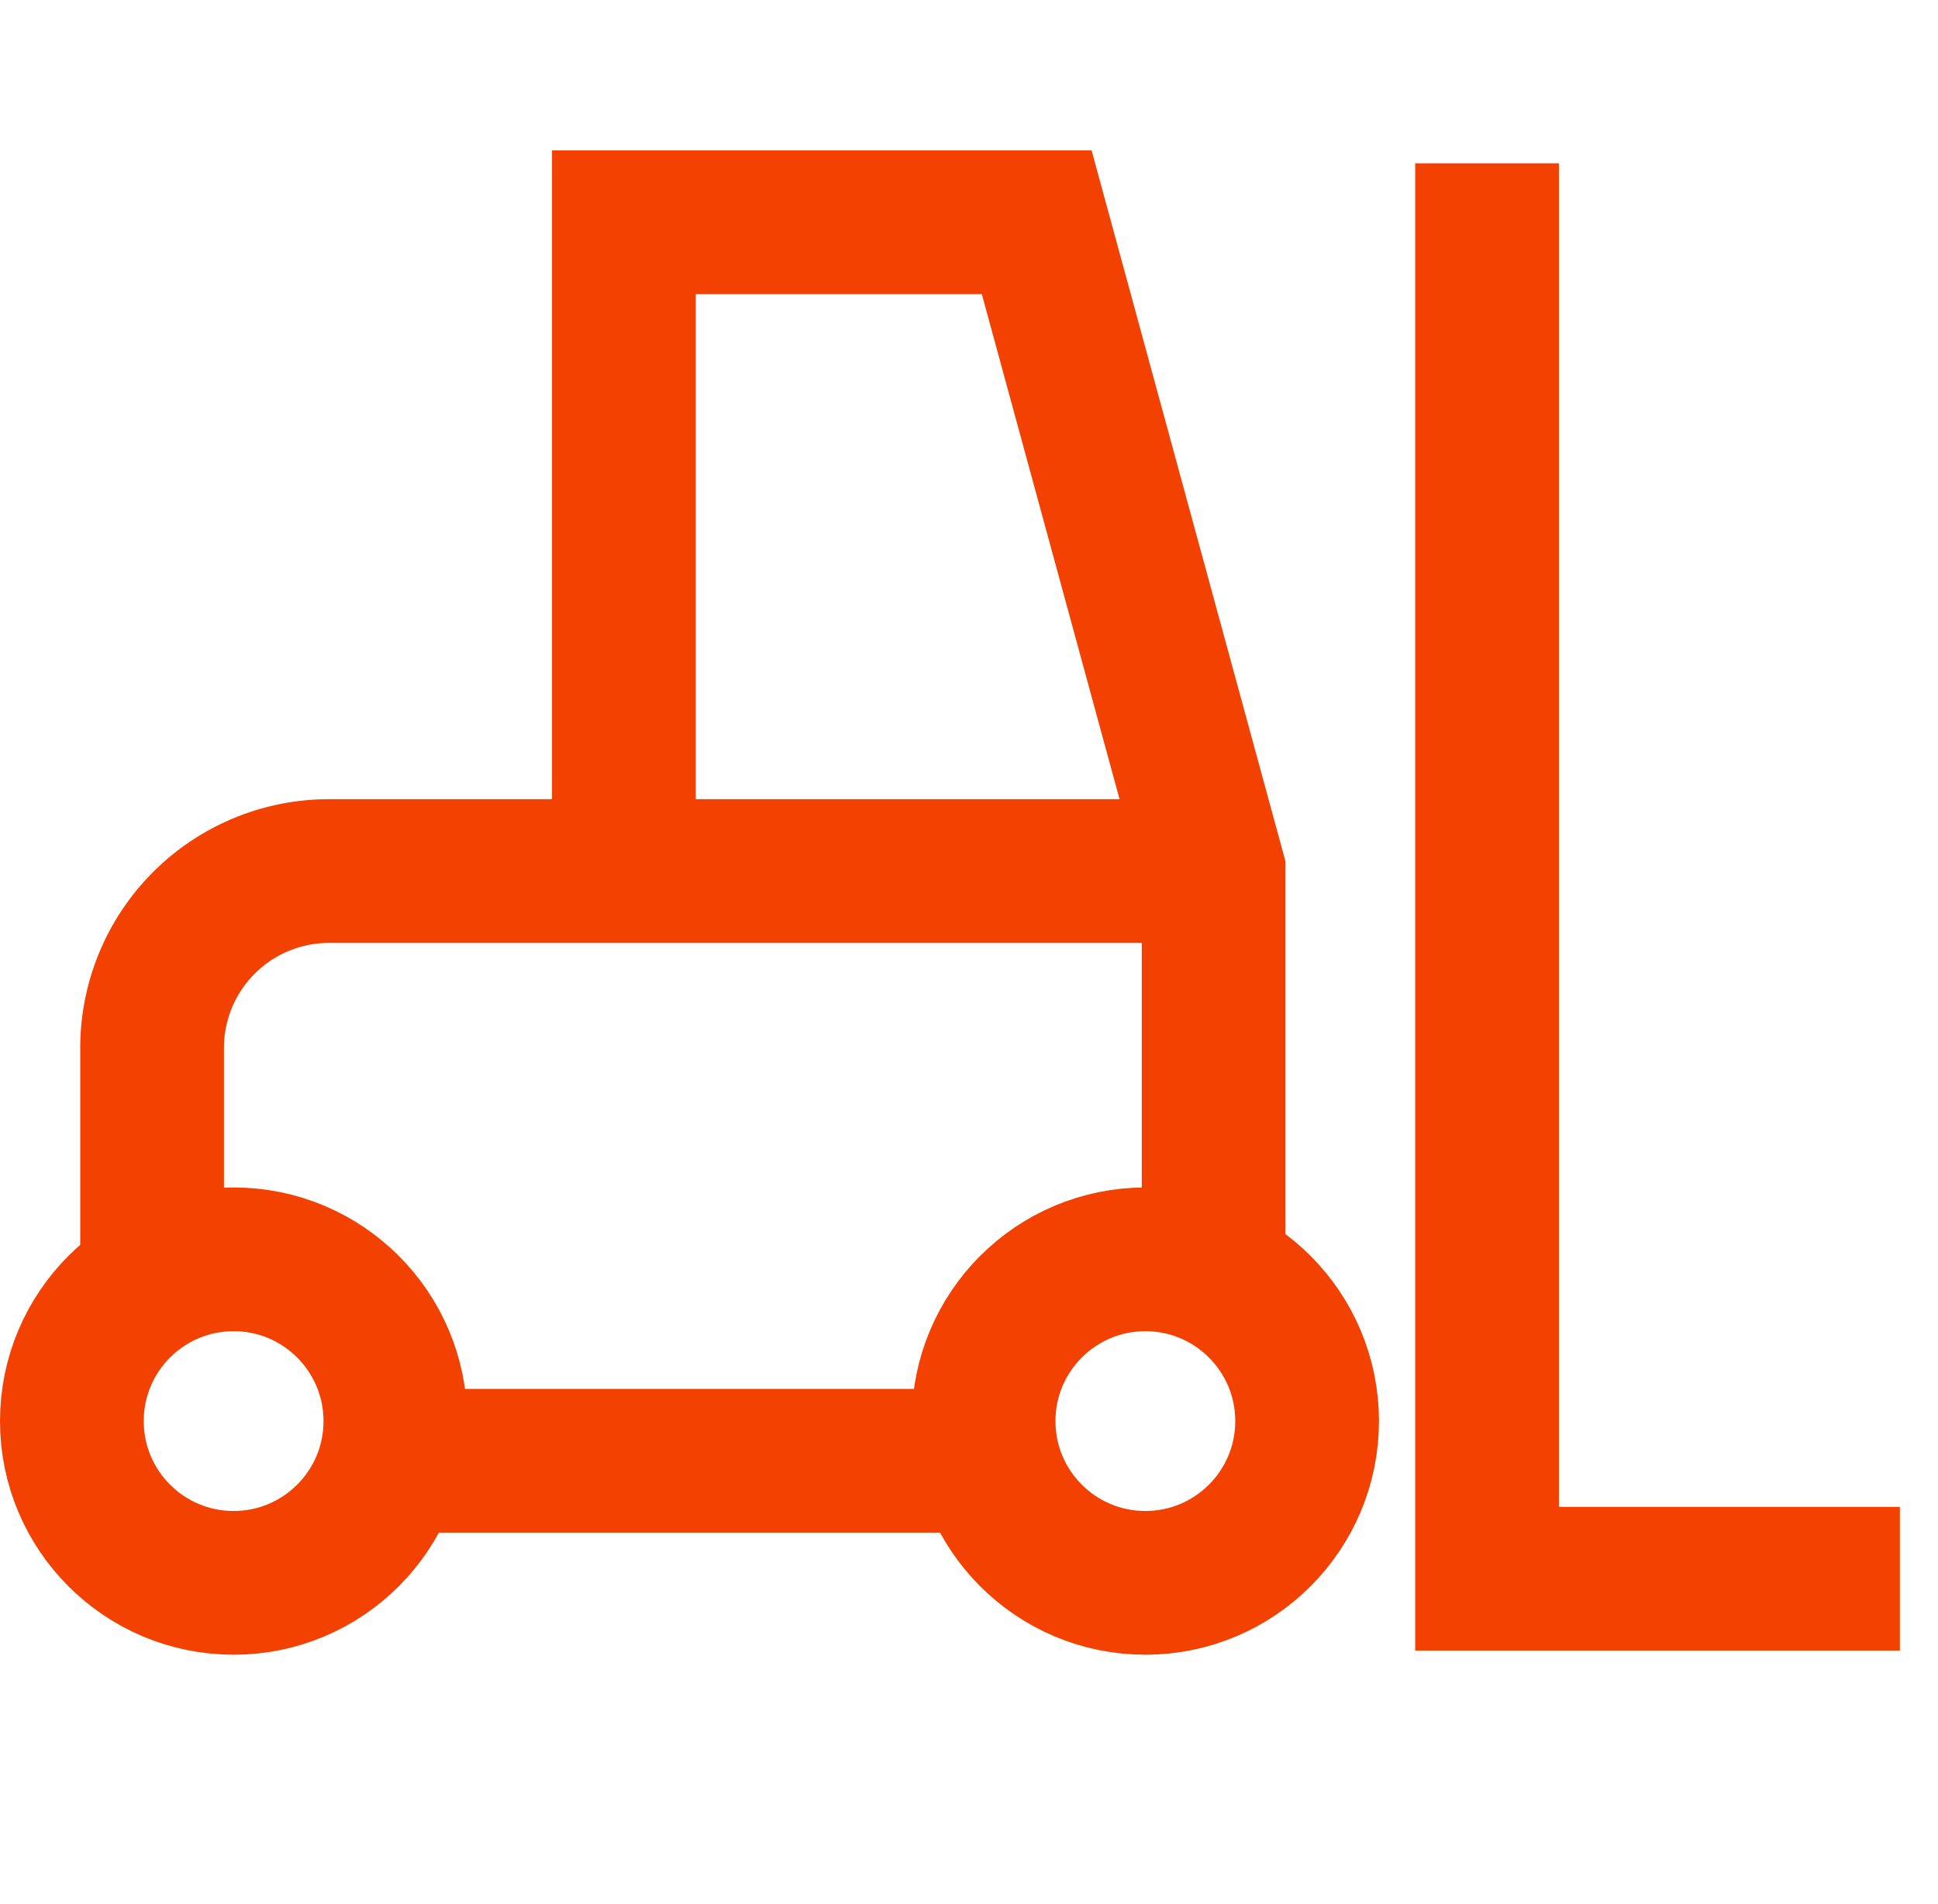 <svg xmlns="http://www.w3.org/2000/svg" width="53.939" height="53" viewBox="0 0 53.939 53">
  <g id="Group_137995" data-name="Group 137995" transform="translate(-454.061 -517.828)">
    <rect id="Rectangle_30476" data-name="Rectangle 30476" width="53" height="53" transform="translate(455 517.828)" fill="none"/>
    <g id="forklift" transform="translate(455.39 518.373)">
      <path id="Path_190351" data-name="Path 190351" d="M2,27.49V20.924A4.924,4.924,0,0,1,6.924,16H31.536" transform="translate(0.904 7.697)" fill="none" stroke="#f24100" stroke-width="4"/>
      <line id="Line_9046" data-name="Line 9046" x1="16.984" transform="translate(9.471 40.109)" fill="none" stroke="#f24100" stroke-width="4"/>
      <path id="Path_190352" data-name="Path 190352" d="M10,23.055V5H21.49l4.924,18.055V35.416" transform="translate(6.035 0.641)" fill="none" stroke="#f24100" stroke-width="4"/>
      <path id="Path_190353" data-name="Path 190353" d="M24,4V43.392H35.49" transform="translate(16.059)" fill="none" stroke="#f24100" stroke-width="4"/>
      <circle id="Ellipse_11093" data-name="Ellipse 11093" cx="4.502" cy="4.502" r="4.502" transform="translate(0.671 34.503)" fill="none" stroke="#f24100" stroke-width="4"/>
      <circle id="Ellipse_11094" data-name="Ellipse 11094" cx="4.502" cy="4.502" r="4.502" transform="translate(26.047 34.503)" fill="none" stroke="#f24100" stroke-width="4"/>
    </g>
  </g>
</svg>
